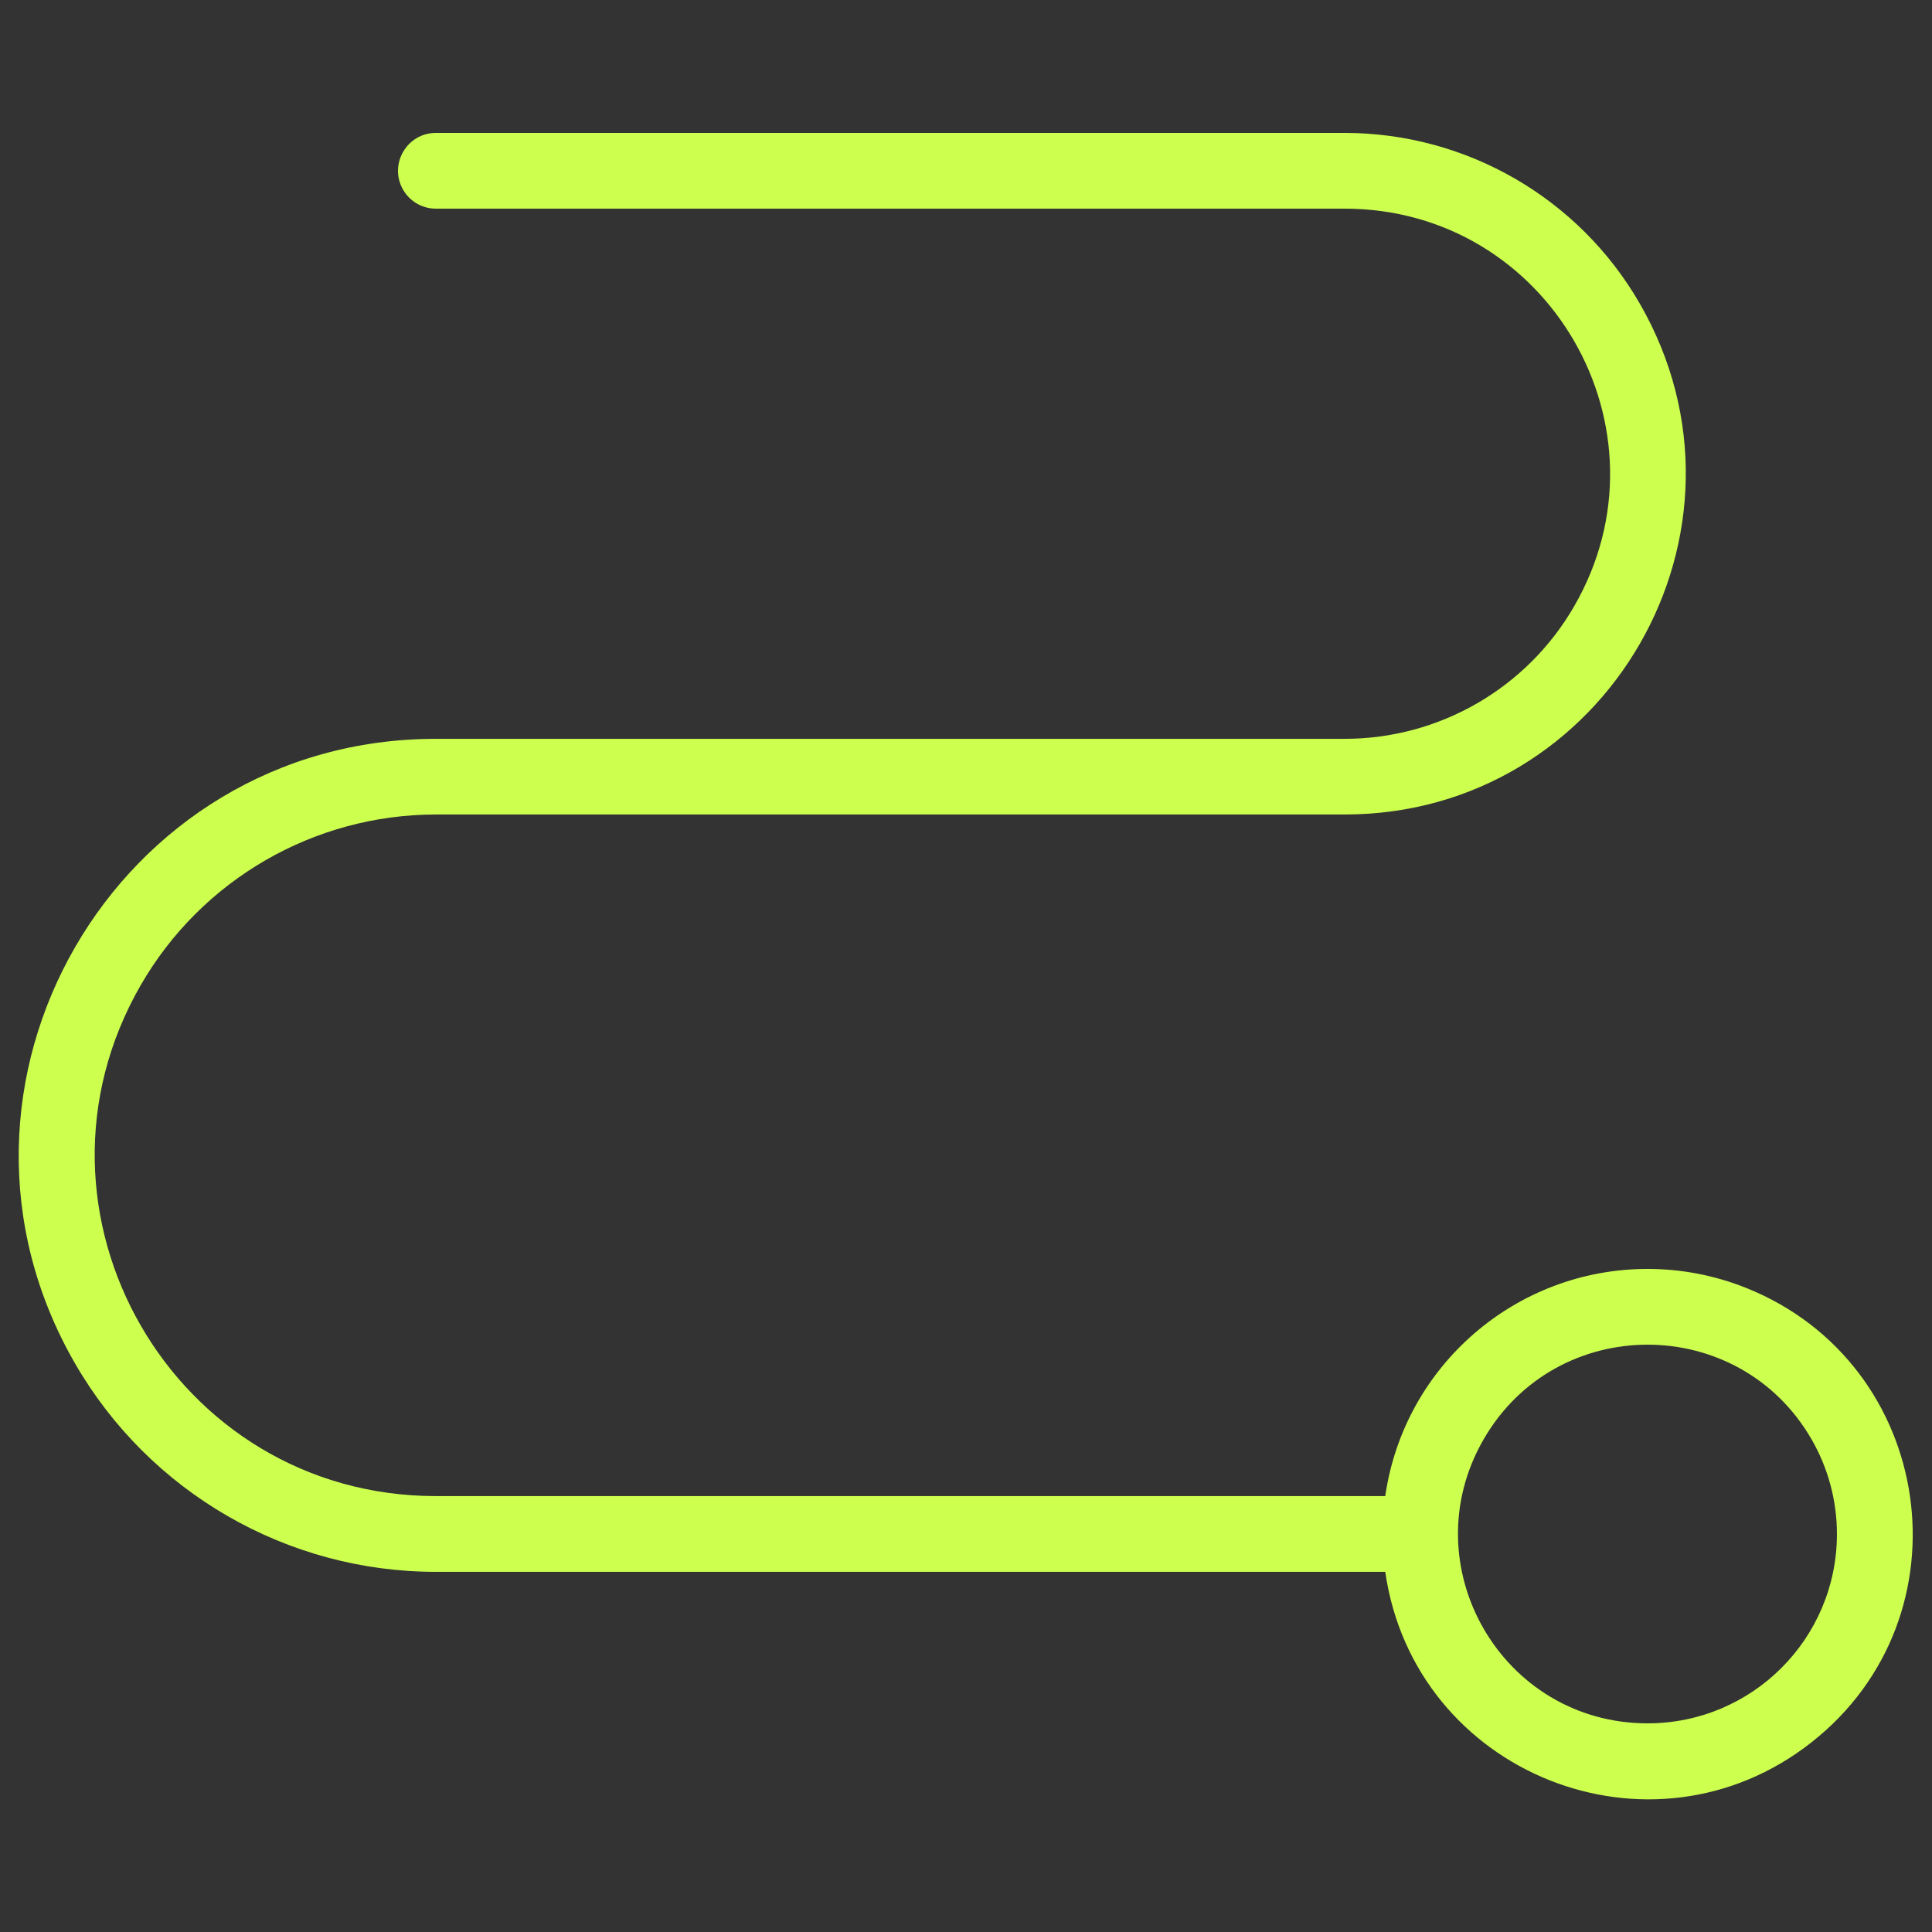 <svg width="24" height="24" viewBox="0 0 24 24" fill="none" xmlns="http://www.w3.org/2000/svg">
<rect x="0" y="0" width="24" height="24" fill="#333333" stroke="none"/>
<path d="M20.467 15.763C18.83 15.763 17.442 16.966 17.208 18.585H5.414C2.155 18.584 0.12 15.055 1.751 12.233C2.507 10.925 3.903 10.119 5.414 10.118H16.704C19.963 10.117 21.998 6.588 20.367 3.766C19.611 2.458 18.215 1.652 16.704 1.651H5.414C5.052 1.652 4.827 2.044 5.008 2.358C5.092 2.503 5.247 2.592 5.414 2.592H16.704C19.239 2.592 20.823 5.336 19.555 7.531C18.967 8.55 17.88 9.178 16.704 9.178H5.414C1.431 9.178 -1.058 13.49 0.933 16.939C1.858 18.54 3.566 19.526 5.414 19.526H17.208C17.57 22.035 20.513 23.211 22.504 21.643C24.496 20.075 24.043 16.939 21.689 15.998C21.301 15.843 20.886 15.763 20.467 15.763ZM20.467 21.408C18.656 21.408 17.525 19.448 18.43 17.88C19.335 16.312 21.599 16.312 22.504 17.88C22.71 18.237 22.819 18.643 22.819 19.056C22.819 20.355 21.766 21.408 20.467 21.408Z" fill="#CDFF4E"/>
</svg>
